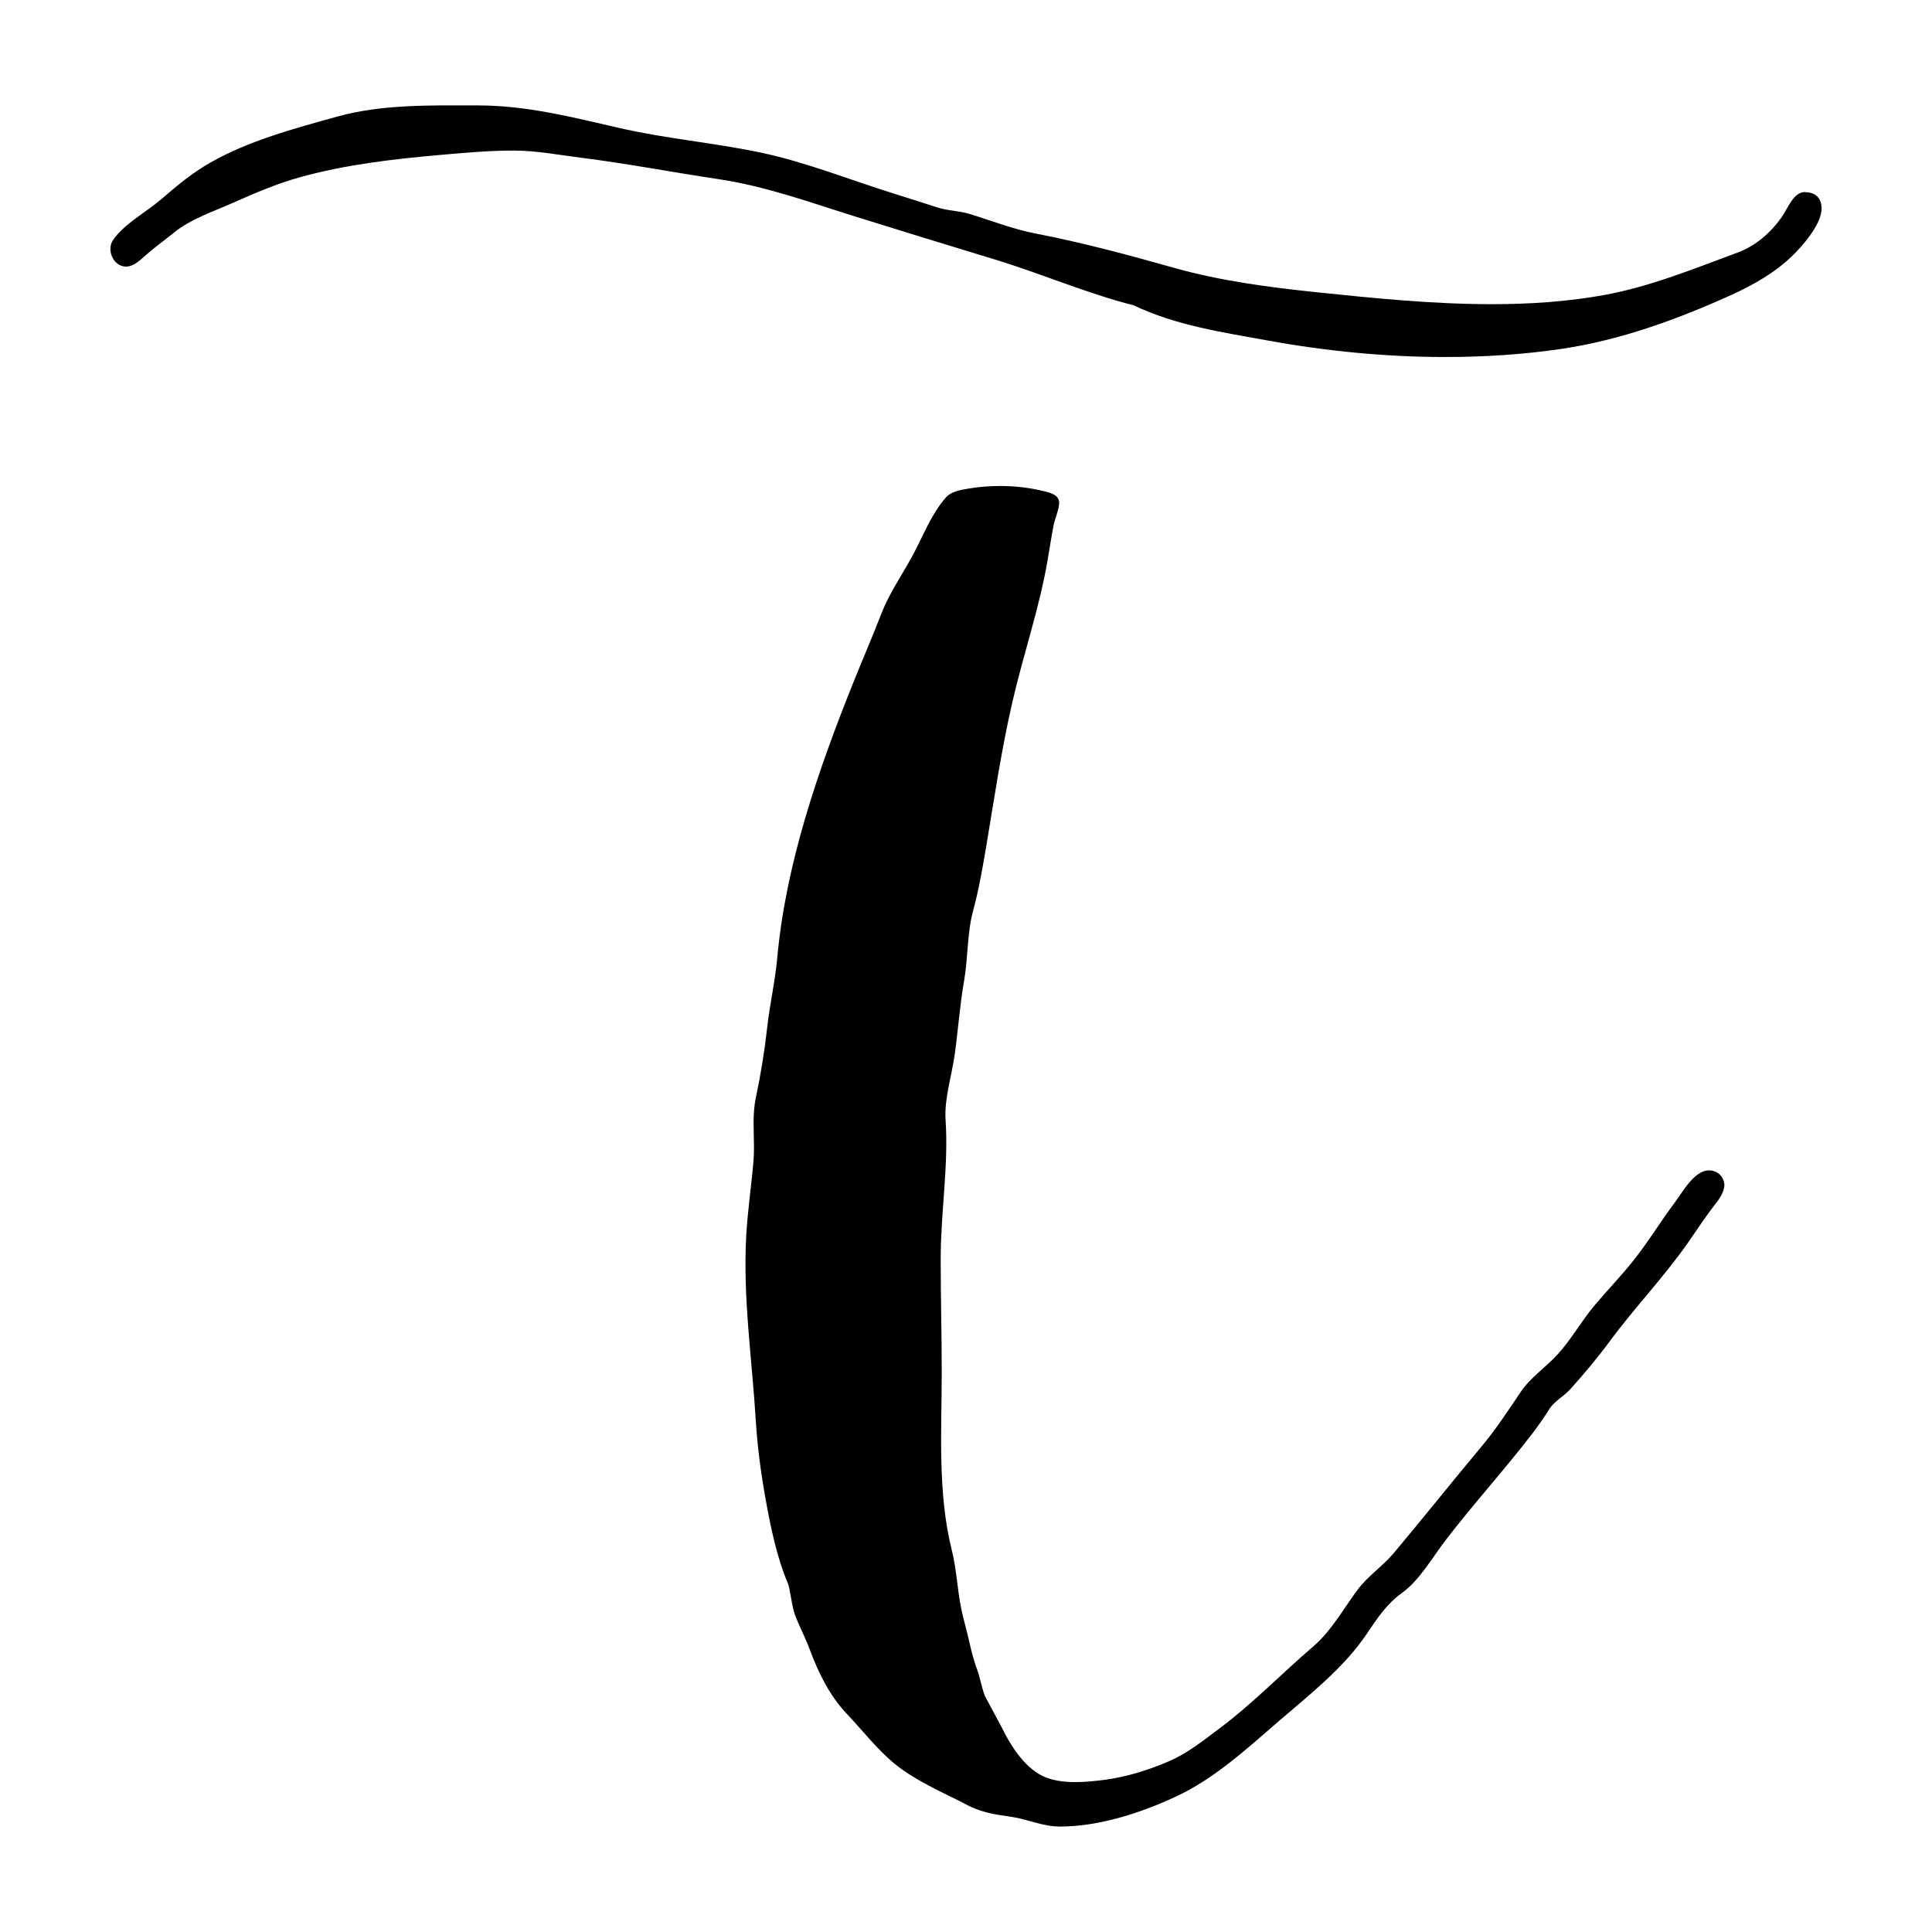 <?xml version="1.0" encoding="UTF-8"?>
<svg data-bbox="40.005 38.178 619.995 623.622" viewBox="0 0 700 700" xmlns="http://www.w3.org/2000/svg" data-type="shape">
    <g>
        <path d="M653.95 69.63c5.33 0 6.05 3.94 6.05 5.92 0 5.97-7.52 14.14-10.56 17.1-6.36 6.17-14.19 10.61-22.22 14.25-19.56 8.85-40.16 16.36-61.45 19.5-13.75 2.03-27.91 2.95-42.14 2.95-21.56 0-43.28-2.15-63.97-5.92-16.75-3.05-33.43-5.46-48.94-12.81-17.16-4.38-33.43-11.49-50.36-16.63-16.78-5.1-33.54-10.25-50.29-15.48-16.68-5.21-32.66-11.07-50.04-13.65-16.52-2.46-32.84-5.62-49.37-7.69-8.32-1.04-16.23-2.62-24.64-2.62-8.82 0-17.59.8-26.36 1.57-17.12 1.5-34.22 3.48-50.84 8.05-8.45 2.33-16.5 5.8-24.49 9.35-7.17 3.18-15.27 5.84-21.35 10.8-3.29 2.69-6.72 5.1-9.93 7.93-2.05 1.79-4.65 4.48-7.61 4.34-4.47-.21-6.9-6.09-4.48-9.62 4.03-5.89 12-10.1 17.36-14.7 5.72-4.92 11.28-9.6 17.88-13.35 14.1-8.01 30.36-12.33 45.91-16.66 16.46-4.58 34.35-4.07 51.33-4.06 17.22 0 34.01 4.26 50.68 8.11 16.99 3.94 34.29 5.36 51.31 8.93 16.84 3.53 33.35 10.27 49.8 15.33 4.78 1.46 9.53 3.03 14.28 4.56 3.83 1.24 7.88 1.2 11.76 2.38 8.05 2.45 15.78 5.54 24.08 7.13 17.18 3.31 33.56 7.78 50.39 12.5 16.47 4.62 34 6.94 50.99 8.71 20.72 2.17 42.36 4.36 63.78 4.36 13.76 0 27.42-.9 40.68-3.31 16.76-3.05 32.55-9.55 48.45-15.42 6.48-2.39 11.97-7.21 15.92-12.84 2.21-3.15 4.24-9.07 8.41-9.07v.03Zm-34.83 354.42c4.24 0 5.66 3.58 5.66 5.22 0 2.34-1.59 4.84-3.17 6.85-3.64 4.62-6.77 9.46-10.13 14.28-8.74 12.48-19.25 23.38-28.25 35.6-4.39 5.95-9.35 11.83-14.31 17.36-2.26 2.52-5.72 4.27-7.52 7.11-1.95 3.1-3.94 5.96-6.17 8.88-10.11 13.18-21.27 25.43-31.39 38.6-4.64 6.02-9.53 14.62-15.72 19.07-5.7 4.1-9.03 9.19-12.95 15-8.2 12.19-20.48 21.82-31.54 31.33-11.61 9.99-23.32 20.92-37.37 27.49-12.88 6.02-28.02 10.96-42.4 10.96-4.55 0-9.18-1.63-13.61-2.76-3.4-.87-6.75-1.12-10.2-1.79-3.55-.7-7.02-1.82-10.2-3.56-5.1-2.79-17.71-8.09-25.56-14.52-6.61-5.42-11.69-12.14-17.54-18.29-6.21-6.55-10.29-14.94-13.4-23.33-1.55-4.19-3.68-8.15-5.27-12.33-1.24-3.25-1.84-9.92-2.61-11.53-4-9.39-6.29-20.54-8.08-30.55-1.67-9.27-2.99-19.12-3.56-28.48-1.34-22.19-4.69-44.43-3.47-66.69.5-9.09 1.85-18.1 2.63-27.15.14-1.69.19-3.36.19-5.03 0-2.95-.14-5.88-.14-8.81 0-3.08.16-6.15.81-9.23 1.81-8.55 3.18-17.01 4.15-25.71.93-8.36 2.86-16.59 3.61-24.94 3.06-33.99 14.76-67.84 27.39-99.38 3.37-8.42 6.99-16.74 10.26-25.2 2.87-7.45 7.36-13.86 11.17-20.83 3.79-6.93 7.07-15.7 12.41-21.58 1.89-2.08 5.44-2.65 8.06-3.09 3.69-.62 7.55-.94 11.44-.94 5.05 0 10.13.54 14.87 1.65 2.13.5 6.54 1.17 6.54 4.38 0 2.42-1.56 5.9-1.99 8.09-.8 4.1-1.43 8.24-2.13 12.36-2.95 17.51-8.84 34.46-12.82 51.77-4 17.36-6.52 34.69-9.47 52.22-1.32 7.86-2.72 15.88-4.8 23.58-2.18 8.13-1.77 16.8-3.21 25.09-1.54 8.86-2.18 17.82-3.4 26.71-1.04 7.61-3.84 16.11-3.33 23.78 1.12 16.76-1.77 33.45-1.77 50.32 0 13.85.38 27.62.38 41.39 0 20.2-1.58 43.4 3.63 64.16 1.79 7.11 1.99 14.45 3.51 21.61.83 3.89 1.96 7.7 2.83 11.59 1.01 4.51 1.48 5.9 2.31 8.67 1.51 3.55 1.99 7.43 3.36 11.04.04.08 5.82 10.82 6 11.19 3.14 6.46 8.04 14.35 14.72 17.7 3.46 1.73 7.77 2.3 12.09 2.3 3.67 0 7.34-.41 10.5-.81 8.17-1.09 16.08-3.58 23.63-6.85 6.58-2.86 12.38-7.54 18.12-11.84 12.04-9.02 22.53-19.89 33.96-29.7 6.5-5.58 10.81-13.47 15.87-20.31 3.95-5.33 9.09-8.51 13.3-13.53 10.59-12.61 20.79-25.48 31.38-38.1 5.33-6.35 9.91-13.29 14.52-20.16 3.57-5.33 9.32-9.12 13.64-13.91 4.7-5.21 8.29-11.63 12.8-17.06 4.7-5.67 9.88-10.95 14.45-16.72 5.4-6.78 9.87-14.19 15.05-21.11 2.59-3.46 7.03-11.54 12.22-11.54v.03Z"/>
    </g>
</svg>
